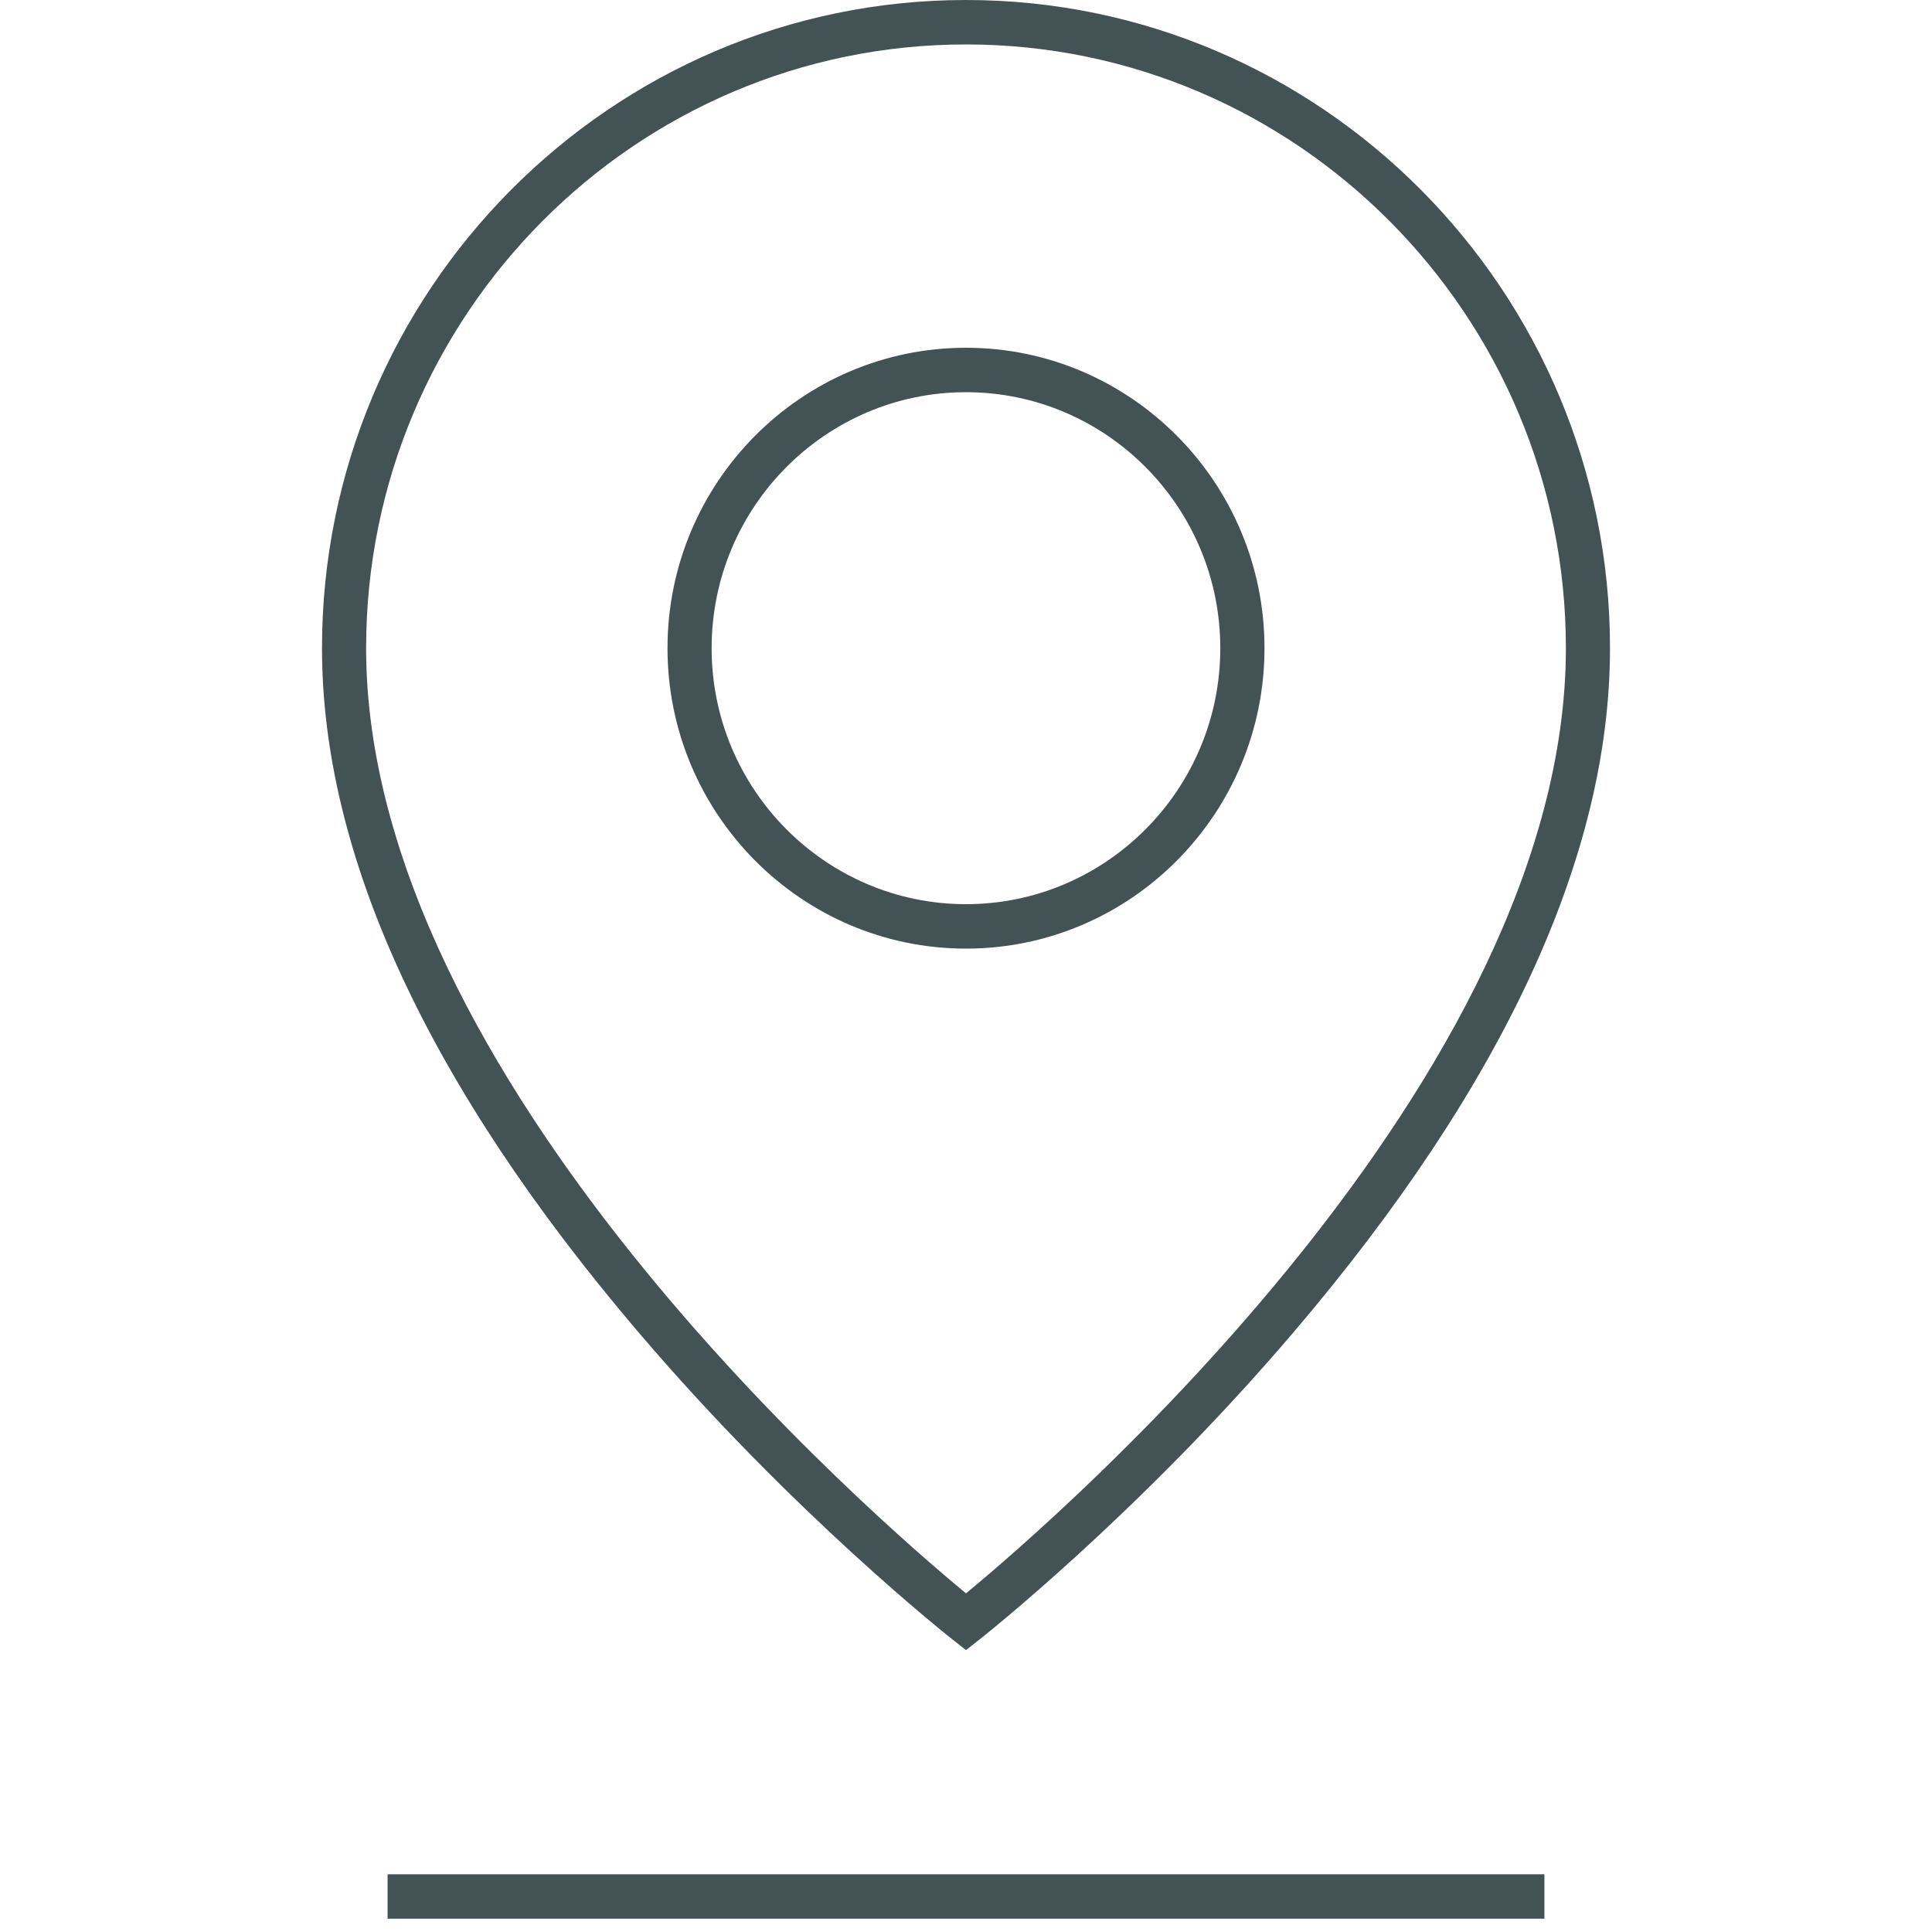 <svg width="24" height="24" viewBox="0 0 24 24" fill="none" xmlns="http://www.w3.org/2000/svg">
<path fill-rule="evenodd" clip-rule="evenodd" d="M12 0.552C7.891 0.552 4.548 3.917 4.548 8.052C4.548 13.403 10.878 18.868 12 19.793C13.122 18.868 19.452 13.403 19.452 8.052C19.452 3.917 16.109 0.552 12 0.552ZM12 20.498L11.832 20.366C11.812 20.35 9.856 18.811 7.929 16.547C5.321 13.486 4 10.628 4 8.052C4 3.612 7.589 0 12 0C16.411 0 20 3.612 20 8.052C20 10.628 18.679 13.486 16.071 16.547C14.144 18.811 12.188 20.35 12.168 20.366L12 20.498Z" fill="#435254"/>
<path fill-rule="evenodd" clip-rule="evenodd" d="M12 4.872C10.258 4.872 8.84 6.299 8.84 8.052C8.84 9.805 10.258 11.232 12 11.232C13.742 11.232 15.159 9.805 15.159 8.052C15.159 6.299 13.742 4.872 12 4.872ZM12 11.784C9.955 11.784 8.292 10.11 8.292 8.052C8.292 5.994 9.955 4.32 12 4.32C14.044 4.32 15.708 5.994 15.708 8.052C15.708 10.11 14.044 11.784 12 11.784Z" fill="#435254"/>
<path fill-rule="evenodd" clip-rule="evenodd" d="M4.815 23.835H19.185V23.283H4.815V23.835Z" fill="#435254"/>
</svg>
